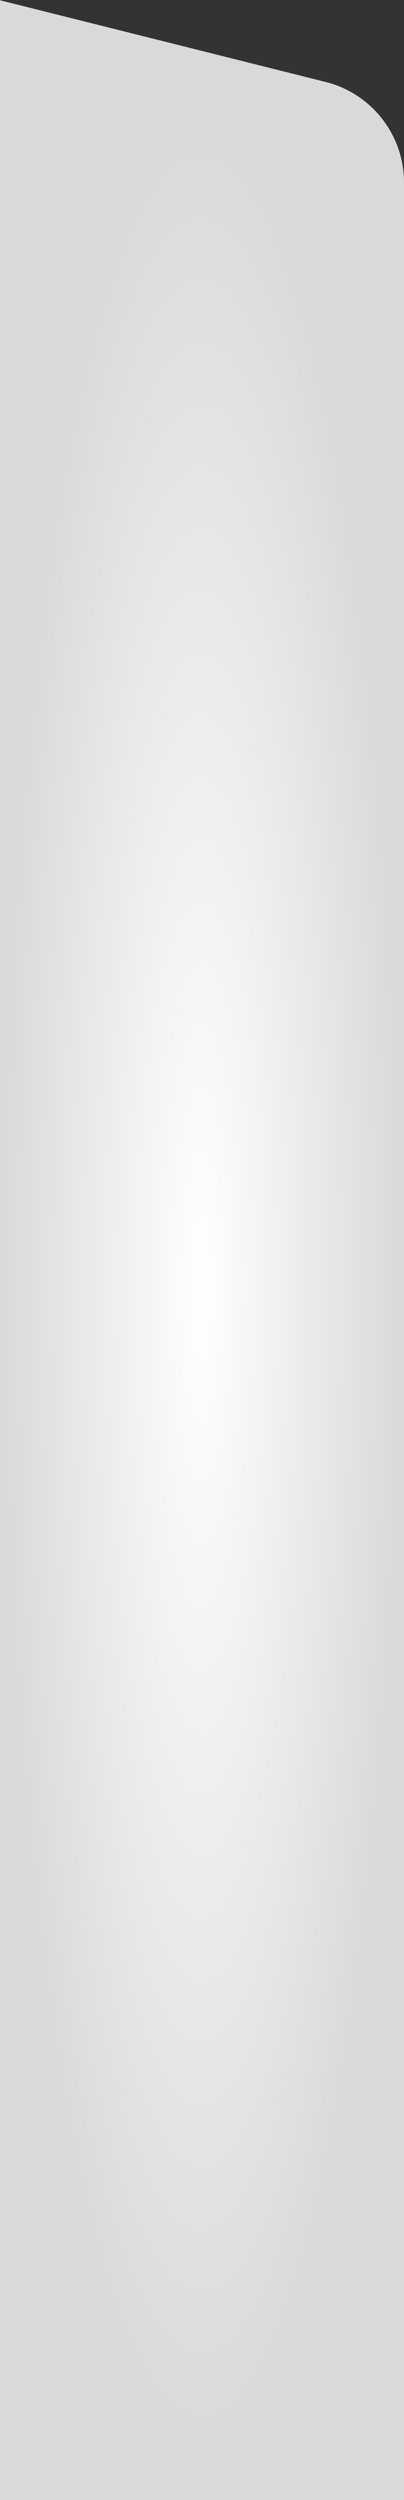 <svg  preserveAspectRatio="none" viewBox="0 0 390 2411" fill="none" xmlns="http://www.w3.org/2000/svg">
<rect x="0" y="0" width="390" height="2411" fill="#333333" stroke="none"/>
<path d="M-1 0L314.312 79.03C358.8 90.18 390 130.165 390 176.029V2411H-1L-1 0Z" fill="url(#paint0_radial_559_4920)"/>
<defs>
<radialGradient id="paint0_radial_559_4920" cx="0" cy="0" r="1" gradientUnits="userSpaceOnUse" gradientTransform="translate(194.5 1241) rotate(90) scale(1170 195.5)">
<stop stop-color="white"/>
<stop offset="1" stop-color="#D9D9D9"/>
</radialGradient>
</defs>
</svg>
